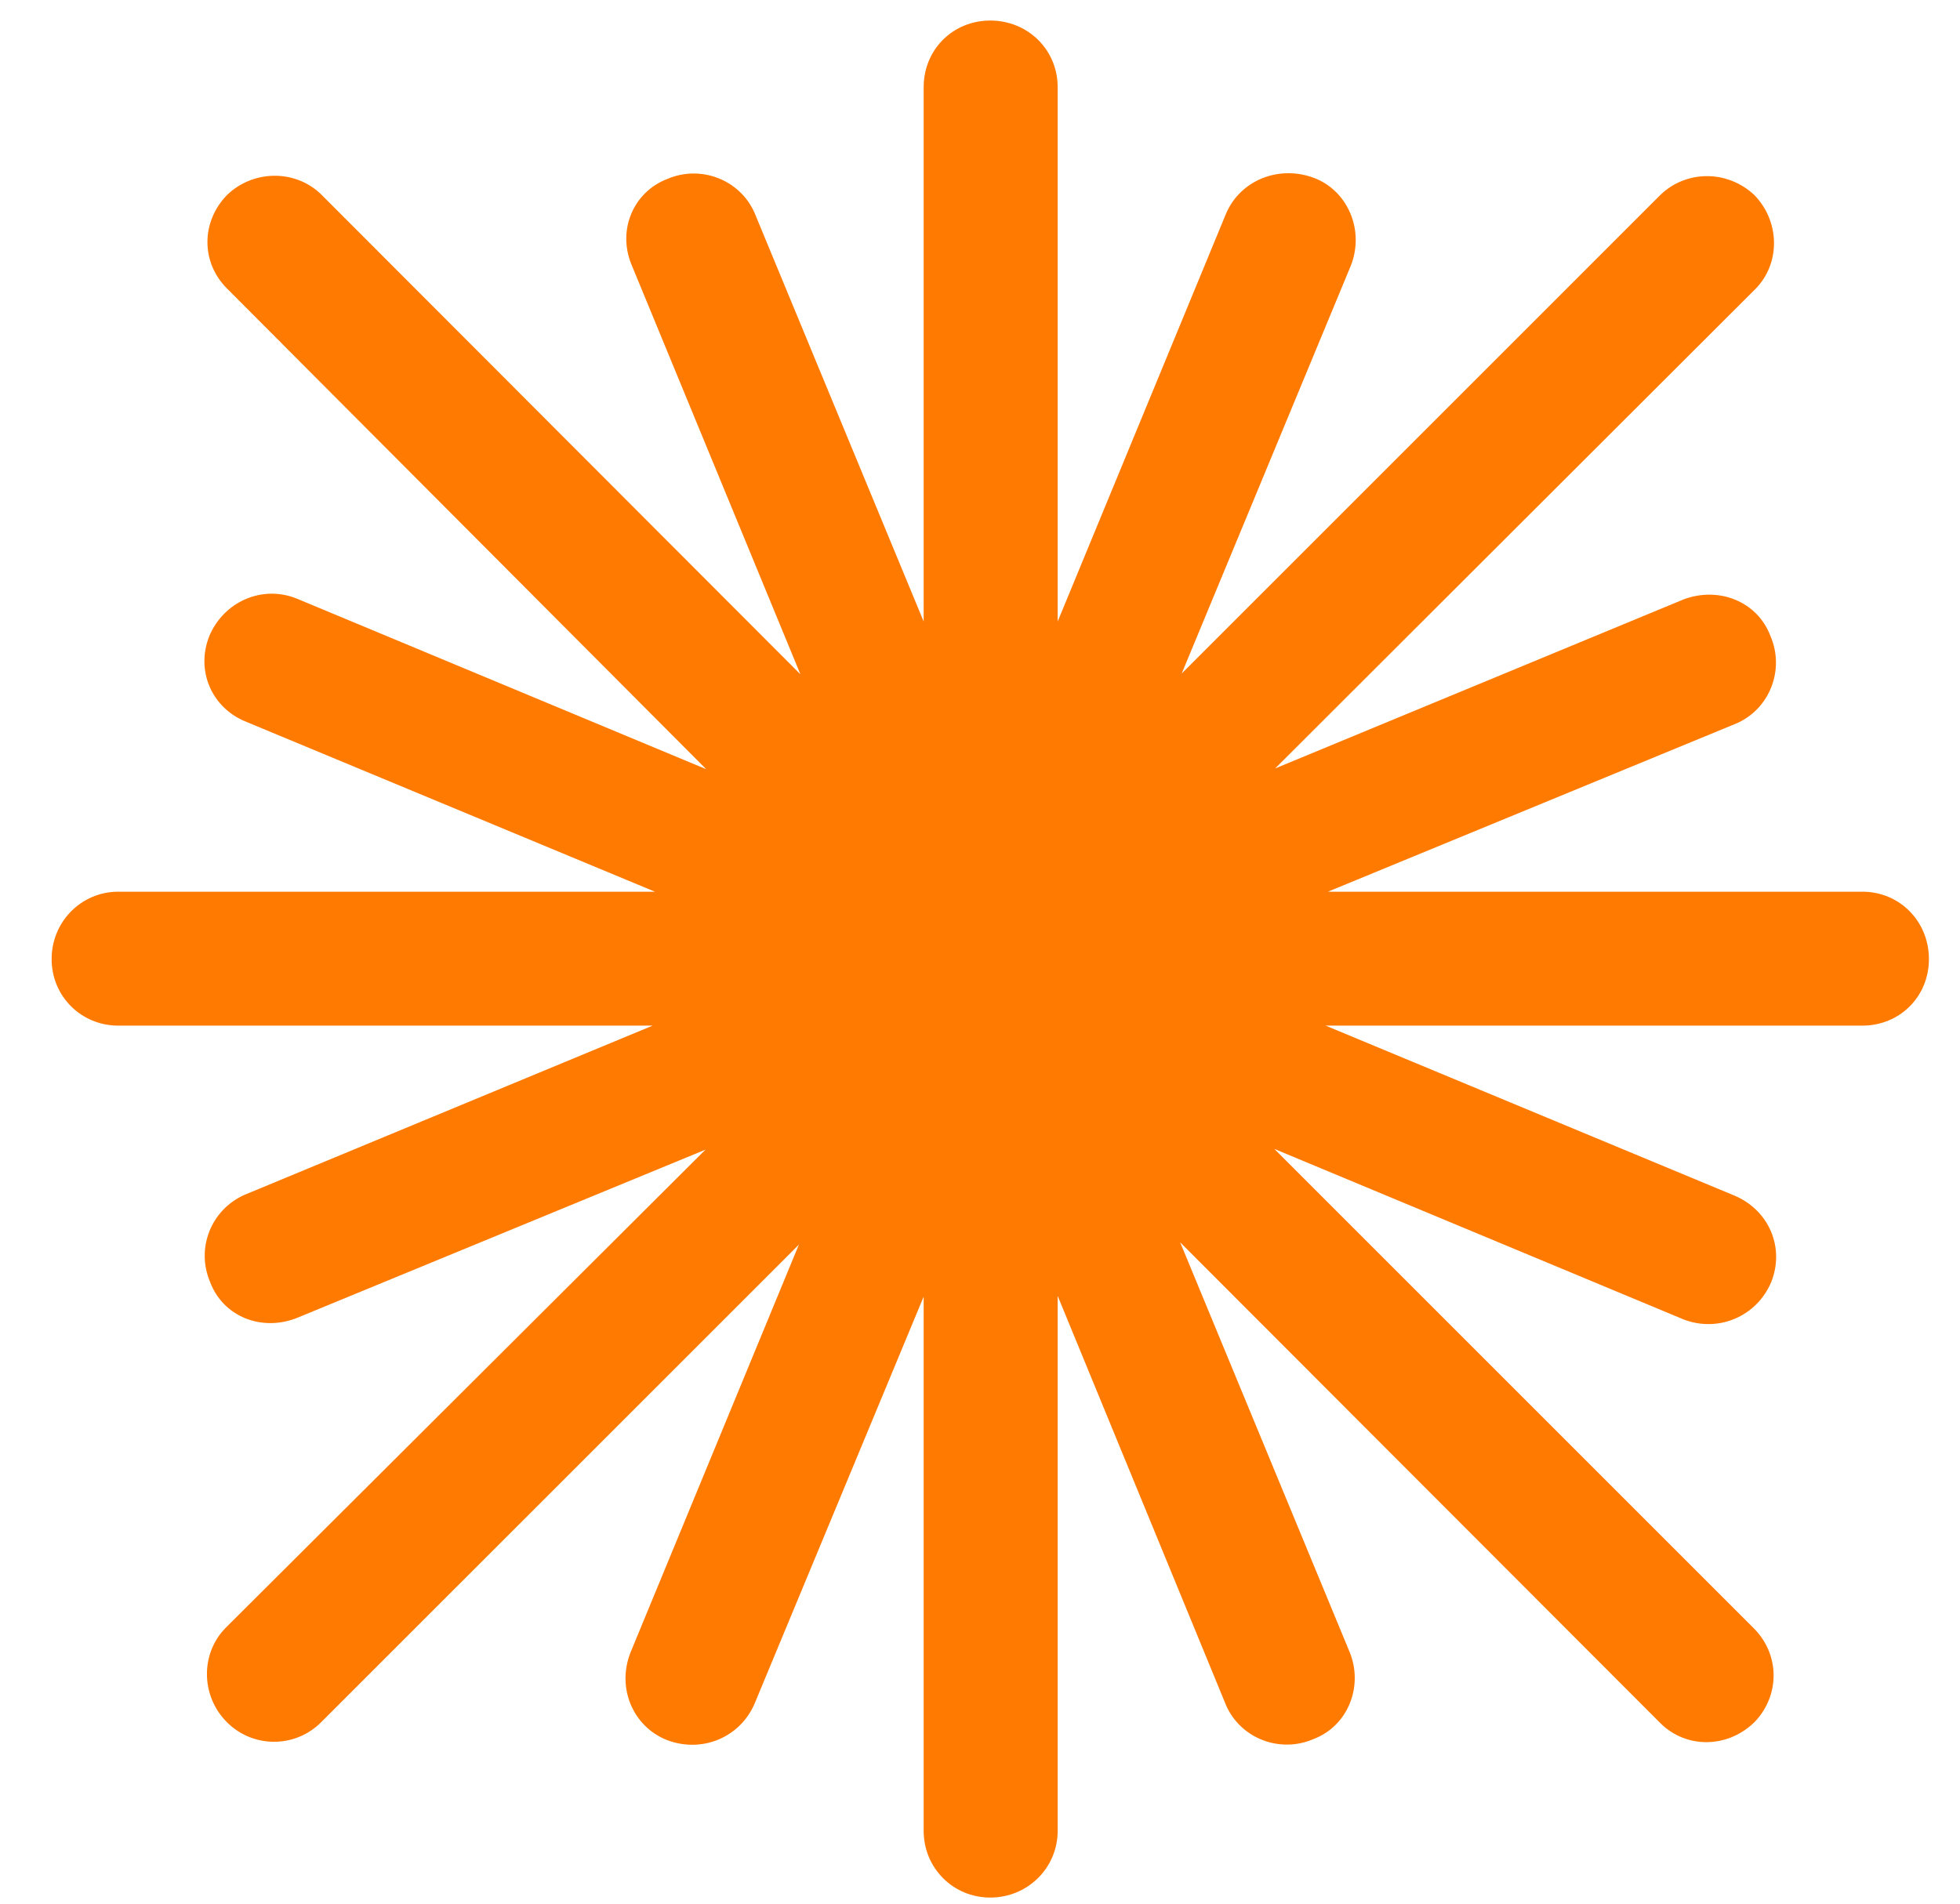 <svg width="35" height="34" viewBox="0 0 35 34" fill="none" xmlns="http://www.w3.org/2000/svg">
<path d="M2.111 15.926H11.695L4.395 12.891C3.779 12.645 3.492 11.975 3.738 11.359C3.998 10.744 4.682 10.443 5.297 10.69L12.611 13.738L4.053 5.152C3.588 4.688 3.588 3.963 4.053 3.484C4.518 3.033 5.27 3.02 5.734 3.471L14.293 12.043L11.272 4.715C11.025 4.1 11.313 3.43 11.914 3.197C12.516 2.938 13.213 3.211 13.473 3.799L16.494 11.1V1.557C16.494 0.887 17.014 0.367 17.684 0.367C18.354 0.367 18.887 0.887 18.887 1.557V11.1L21.895 3.812C22.154 3.211 22.852 2.938 23.481 3.184C24.069 3.416 24.369 4.113 24.123 4.742L21.102 12.029L29.647 3.484C30.111 3.033 30.85 3.033 31.328 3.484C31.793 3.963 31.793 4.715 31.342 5.166L22.77 13.725L30.07 10.703C30.699 10.471 31.383 10.744 31.615 11.359C31.875 11.961 31.602 12.658 31.014 12.918L23.713 15.926H33.256C33.926 15.926 34.445 16.459 34.445 17.129C34.445 17.799 33.926 18.318 33.256 18.318H23.672L30.973 21.354C31.588 21.613 31.875 22.283 31.629 22.898C31.369 23.514 30.686 23.801 30.07 23.568L22.756 20.52L31.328 29.092C31.793 29.57 31.779 30.295 31.328 30.76C30.85 31.225 30.111 31.238 29.647 30.773L21.074 22.188L24.11 29.529C24.342 30.131 24.069 30.828 23.453 31.061C22.852 31.32 22.154 31.047 21.895 30.459L18.887 23.145V32.701C18.887 33.357 18.354 33.891 17.684 33.891C17.014 33.891 16.494 33.357 16.494 32.701V23.158L13.473 30.432C13.213 31.033 12.529 31.32 11.9 31.074C11.299 30.828 11.012 30.145 11.258 29.516L14.266 22.229L5.734 30.76C5.27 31.225 4.518 31.225 4.053 30.76C3.588 30.295 3.574 29.543 4.025 29.078L12.598 20.533L5.297 23.541C4.668 23.787 3.984 23.514 3.752 22.898C3.492 22.283 3.779 21.6 4.367 21.34L11.654 18.318H2.111C1.455 18.318 0.922 17.799 0.922 17.129C0.922 16.459 1.455 15.926 2.111 15.926Z" fill="#FF7A00"/>
</svg>

